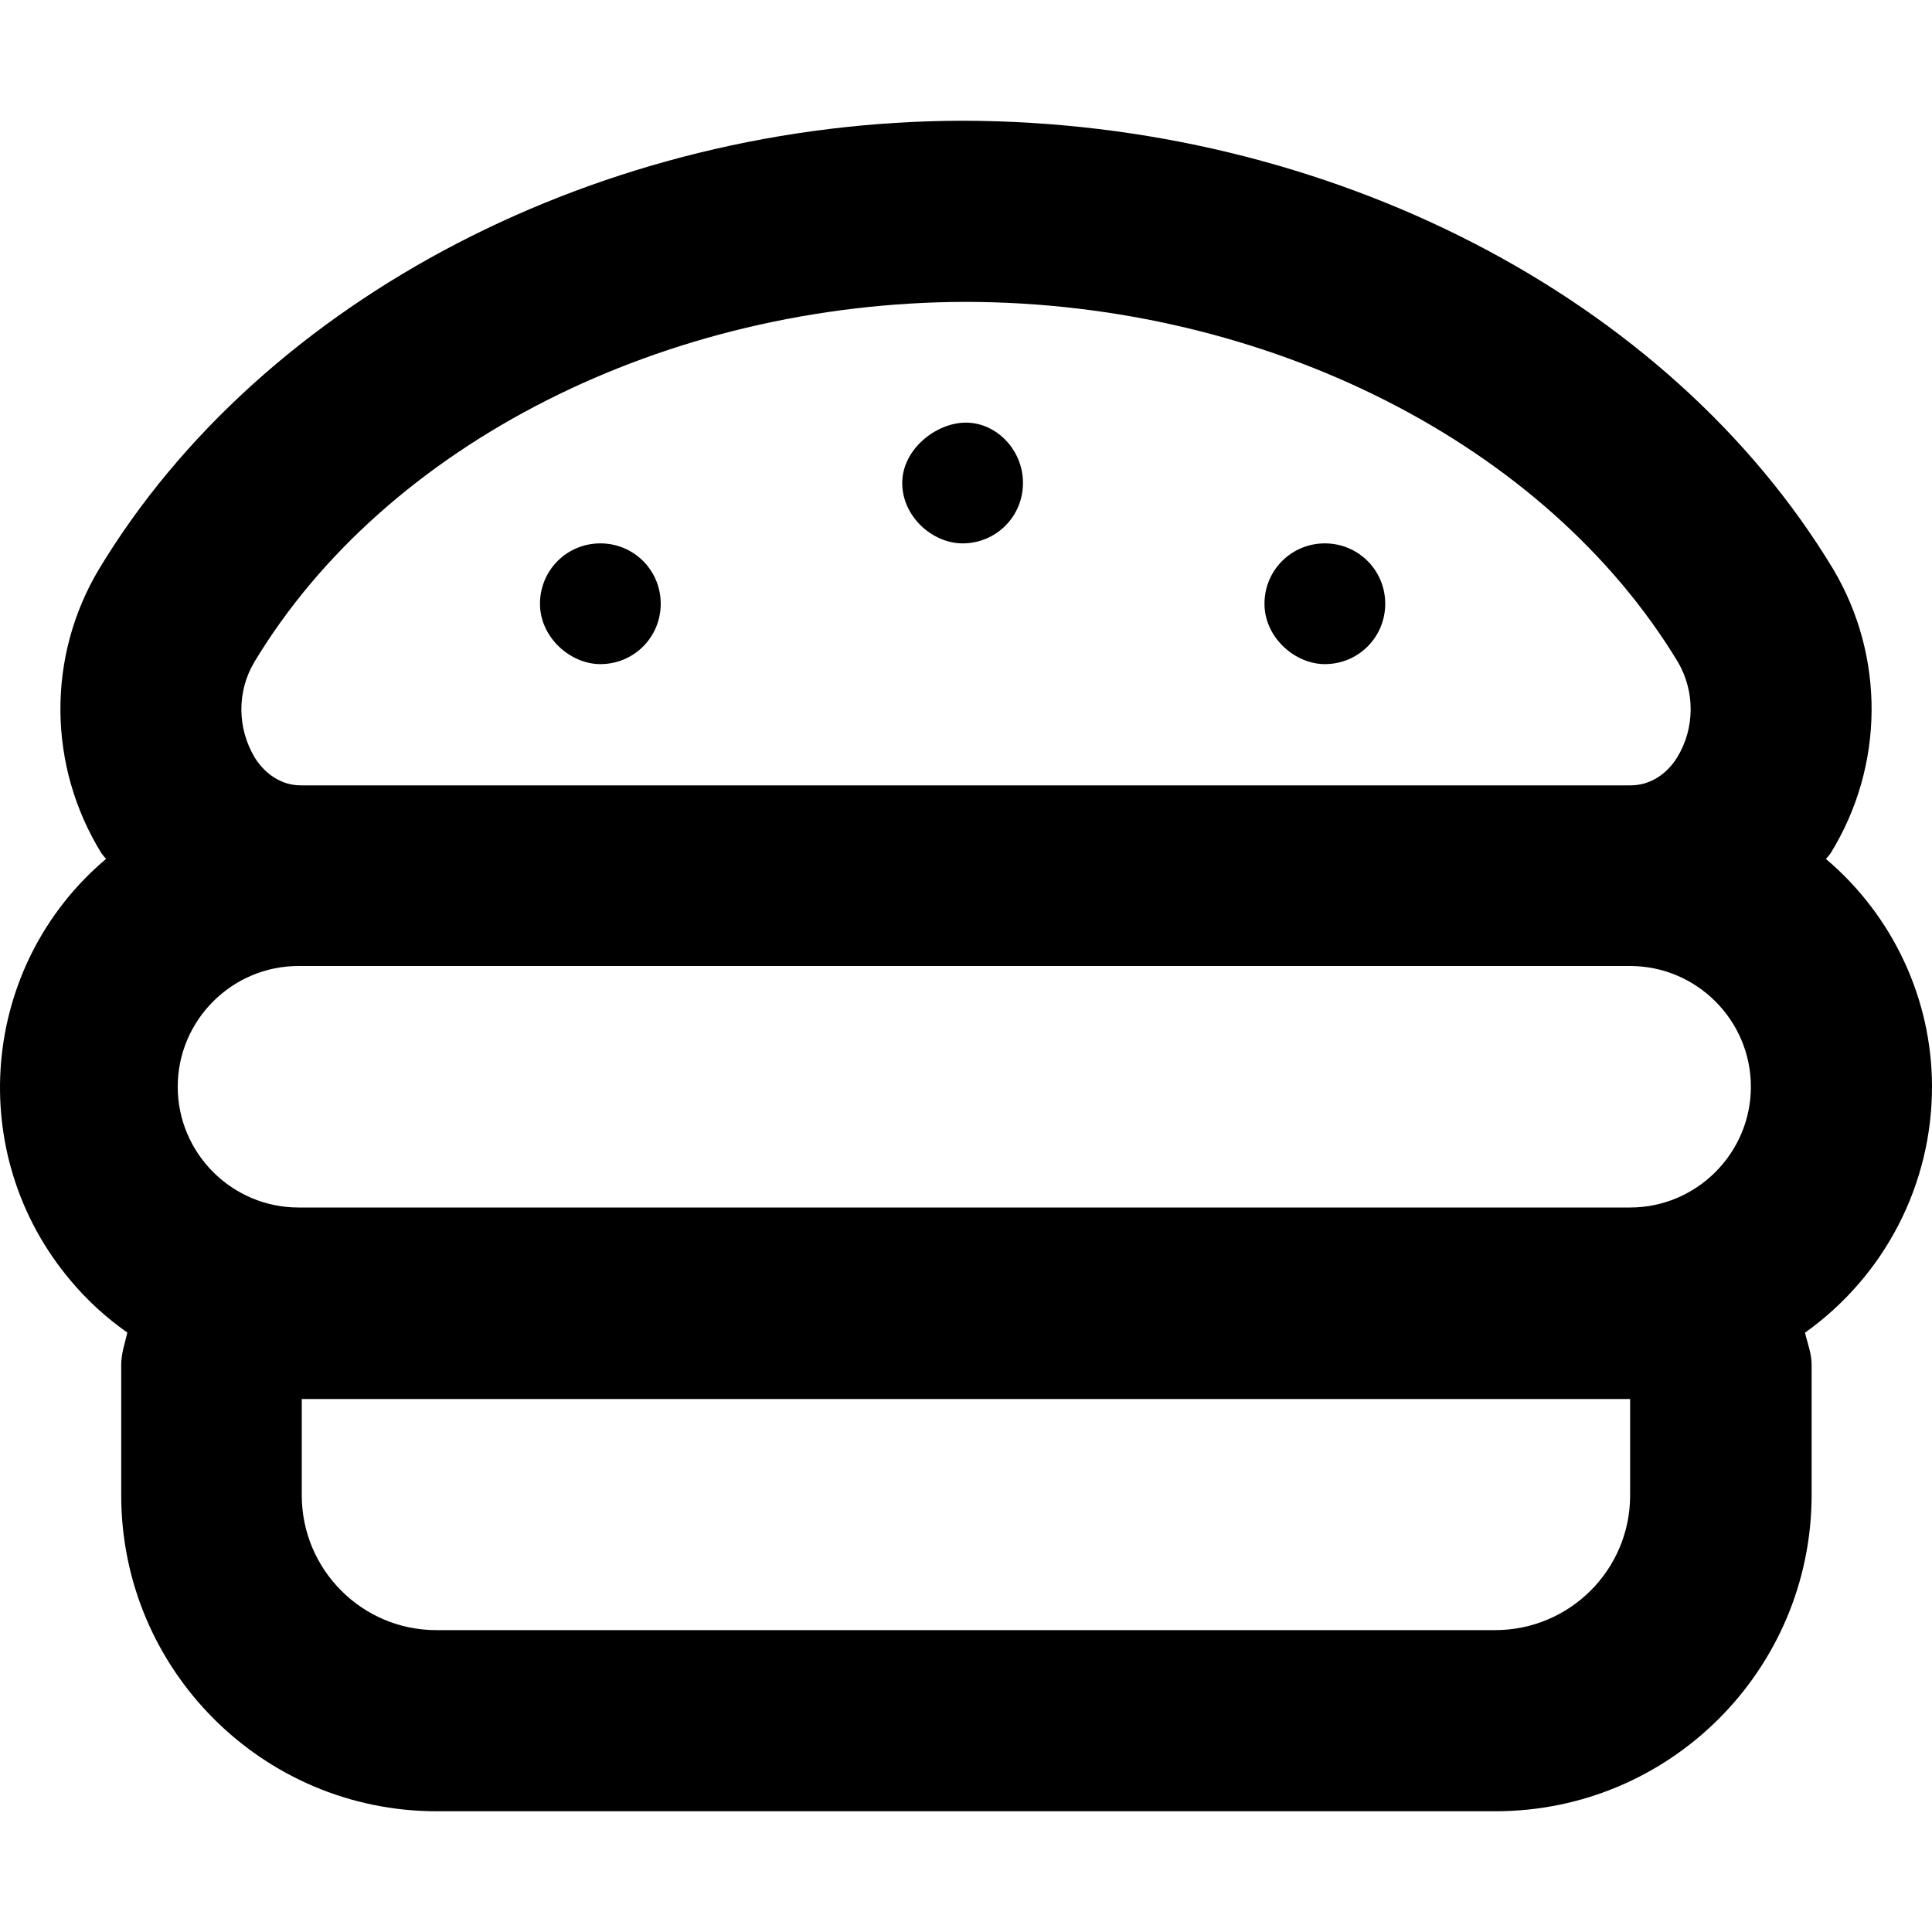 <svg xmlns="http://www.w3.org/2000/svg" viewBox="0 0 512 512"><!--! Font Awesome Pro 6.0.0-alpha3 by @fontawesome - https://fontawesome.com License - https://fontawesome.com/license (Commercial License) --><path d="M351.1 176c8.875 0 16-7.125 16-16s-7.125-16-16-16s-16 7.125-16 16S343.1 176 351.1 176zM255.1 144c8.875 0 16-7.125 16-16s-7.125-16-15.1-16S239.1 119.1 239.1 128S247.1 144 255.1 144zM512 288c0-23.25-10.38-45.38-28.12-60.38c.5-.5 .875-1 1.25-1.5C499.4 203 499.6 174 485.8 150.8C442.3 78.75 352.2 32.13 255.1 32C159.9 32.13 69.75 78.75 26.25 150.8C12.37 174 12.62 203 26.87 226.1c.375 .5 .75 1 1.25 1.5C-5.379 255.9-9.504 306 18.75 339.4c4.375 5.25 9.5 9.875 15 13.75c-.625 2.75-1.625 5.5-1.625 8.5v34.63C32.12 442.5 69.62 480 115.7 480h280.6C442.6 480 480 442.5 480.1 396.3v-34.63c0-3-1.125-5.75-1.75-8.5C499.5 338.1 512 313.9 512 288zM67.37 175.5C102.2 117.6 176.4 80.13 256 80c79.75 .125 153.7 37.63 188.7 95.5c4.5 7.75 4.5 17.5-.25 25.25c-2.875 4.625-7.375 7.375-12.25 7.375H79.62c-4.75 0-9.25-2.75-12.12-7.375C62.87 193 62.75 183.3 67.37 175.5zM432 396.3C432 416 416 432 396.2 432H115.6c-19.62 0-35.63-16-35.63-35.75v-25.5H432V396.3zM432 320H79.1c-17.62 0-32-14.38-32-32s14.38-32 32-32H432c17.62 0 32 14.38 32 32S449.6 320 432 320zM159.1 176c8.875 0 16-7.125 16-16s-7.125-16-16-16s-16 7.125-16 16S151.1 176 159.1 176z"/></svg>